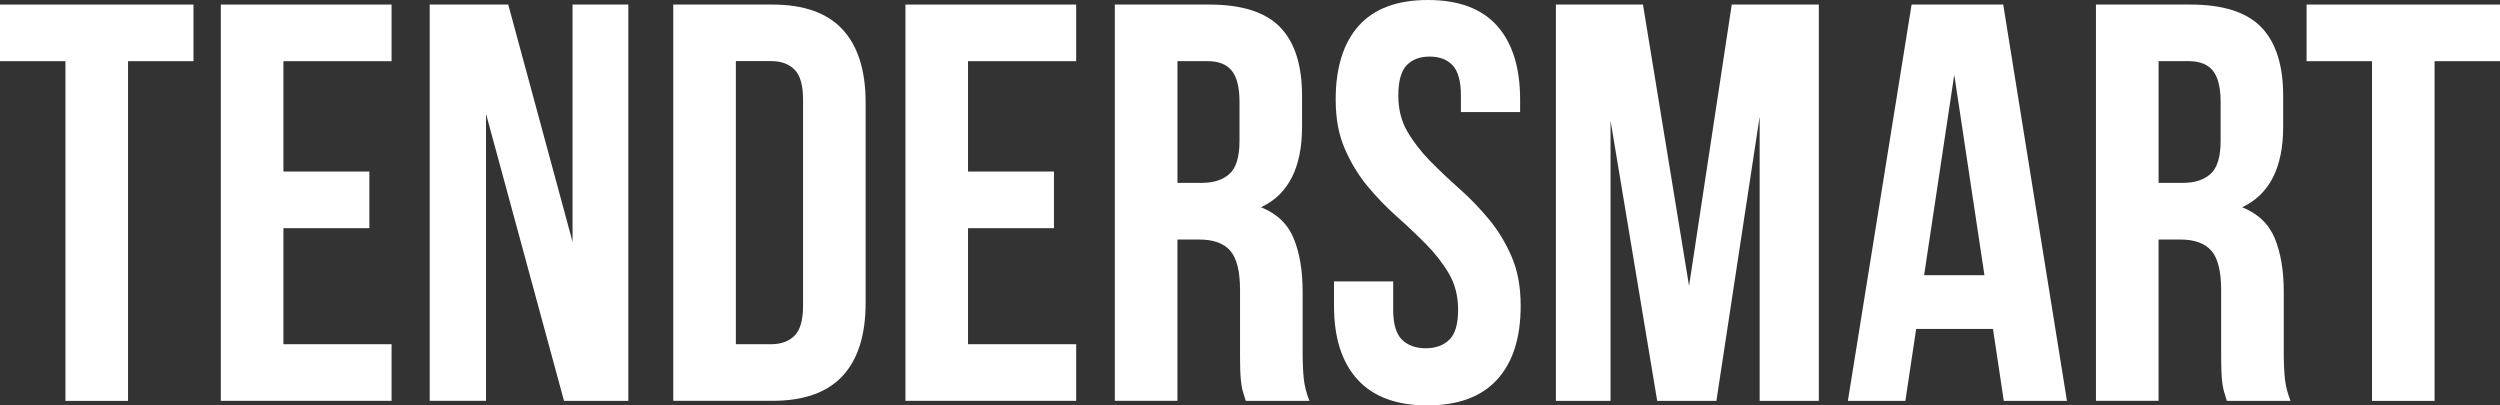 <svg width="148" height="24" viewBox="0 0 148 24" fill="none" xmlns="http://www.w3.org/2000/svg">
<rect x="0" y="0" width="148" height="24" fill="#333333" stroke="none"/>
<path d="M0 0.27H11.454V3.622H7.58V23.732H3.874V3.622H0V0.27Z" fill="white"/>
<path d="M16.778 10.155H21.866V13.508H16.778V20.377H23.18V23.729H13.072V0.27H23.18V3.622H16.778V10.155Z" fill="white"/>
<path d="M28.772 6.737V23.729H25.438V0.27H30.088L33.895 14.313V0.27H37.197V23.732H33.389L28.772 6.737Z" fill="white"/>
<path d="M39.857 0.27H45.719C47.583 0.27 48.971 0.762 49.88 1.744C50.789 2.727 51.245 4.169 51.245 6.068V17.933C51.245 19.832 50.791 21.273 49.88 22.256C48.971 23.238 47.583 23.729 45.719 23.729H39.857V0.27ZM43.563 3.62V20.377H45.653C46.236 20.377 46.697 20.21 47.035 19.874C47.373 19.537 47.541 18.947 47.541 18.096V5.897C47.541 5.049 47.373 4.456 47.035 4.12C46.697 3.783 46.238 3.616 45.653 3.616H43.563V3.62Z" fill="white"/>
<path d="M57.307 10.155H62.395V13.508H57.307V20.377H63.709V23.729H53.602V0.27H63.709V3.622H57.307V10.155Z" fill="white"/>
<path d="M73.748 23.729C73.703 23.573 73.659 23.428 73.613 23.294C73.568 23.16 73.528 22.992 73.495 22.79C73.462 22.59 73.439 22.332 73.427 22.02C73.414 21.709 73.41 21.316 73.41 20.848V17.161C73.41 16.067 73.219 15.295 72.837 14.849C72.456 14.404 71.837 14.179 70.984 14.179H69.704V23.729H65.998V0.27H71.59C73.522 0.27 74.921 0.718 75.784 1.61C76.649 2.504 77.081 3.856 77.081 5.666V7.509C77.081 9.922 76.271 11.51 74.655 12.269C75.599 12.649 76.244 13.27 76.593 14.129C76.942 14.99 77.116 16.034 77.116 17.262V20.883C77.116 21.465 77.139 21.973 77.182 22.408C77.228 22.844 77.34 23.286 77.519 23.732H73.748V23.729ZM69.706 3.62V10.826H71.154C71.85 10.826 72.395 10.647 72.79 10.29C73.182 9.933 73.379 9.284 73.379 8.345V6.033C73.379 5.185 73.227 4.57 72.924 4.19C72.621 3.81 72.144 3.62 71.493 3.62H69.706Z" fill="white"/>
<path d="M79.072 5.899C79.072 4 79.527 2.543 80.438 1.525C81.347 0.51 82.712 0 84.532 0C86.351 0 87.715 0.508 88.626 1.525C89.534 2.543 89.991 4 89.991 5.899V6.636H86.486V5.664C86.486 4.816 86.322 4.217 85.999 3.87C85.673 3.524 85.218 3.35 84.633 3.35C84.048 3.35 83.594 3.524 83.268 3.87C82.942 4.217 82.78 4.814 82.78 5.664C82.78 6.469 82.959 7.177 83.32 7.792C83.679 8.407 84.129 8.987 84.666 9.534C85.206 10.081 85.783 10.628 86.401 11.177C87.019 11.724 87.596 12.323 88.136 12.971C88.675 13.619 89.124 14.356 89.485 15.184C89.844 16.012 90.024 16.982 90.024 18.101C90.024 20 89.557 21.457 88.626 22.475C87.694 23.492 86.318 24 84.498 24C82.679 24 81.303 23.492 80.371 22.475C79.439 21.459 78.973 20 78.973 18.101V16.66H82.477V18.336C82.477 19.184 82.652 19.777 83 20.113C83.349 20.448 83.814 20.617 84.399 20.617C84.982 20.617 85.449 20.45 85.797 20.113C86.146 19.779 86.32 19.186 86.32 18.336C86.32 17.531 86.14 16.823 85.781 16.208C85.422 15.593 84.972 15.013 84.432 14.466C83.892 13.919 83.314 13.372 82.697 12.823C82.079 12.276 81.502 11.677 80.963 11.029C80.423 10.381 79.975 9.644 79.616 8.816C79.251 7.99 79.072 7.018 79.072 5.899Z" fill="white"/>
<path d="M99.992 16.926L102.52 0.268H107.674V23.73H104.171V6.905L101.611 23.73H98.106L95.344 7.14V23.73H92.109V0.27H97.264L99.992 16.926Z" fill="white"/>
<path d="M122.363 23.73H118.624L117.985 19.473H113.437L112.798 23.73H109.395L113.167 0.268H118.591L122.363 23.73ZM113.908 16.29H117.479L115.692 4.426L113.908 16.29Z" fill="white"/>
<path d="M131.83 23.729C131.785 23.573 131.741 23.428 131.695 23.294C131.65 23.16 131.61 22.992 131.577 22.79C131.544 22.59 131.521 22.332 131.509 22.02C131.496 21.709 131.492 21.316 131.492 20.848V17.161C131.492 16.067 131.301 15.295 130.919 14.849C130.537 14.404 129.919 14.179 129.066 14.179H127.786V23.729H124.08V0.27H129.672C131.604 0.27 133.003 0.718 133.866 1.61C134.731 2.504 135.163 3.856 135.163 5.666V7.509C135.163 9.922 134.353 11.51 132.737 12.269C133.681 12.649 134.326 13.27 134.675 14.129C135.024 14.99 135.198 16.034 135.198 17.262V20.883C135.198 21.465 135.221 21.973 135.264 22.408C135.31 22.844 135.422 23.286 135.601 23.732H131.83V23.729ZM127.788 3.62V10.826H129.236C129.932 10.826 130.477 10.647 130.872 10.29C131.264 9.933 131.461 9.284 131.461 8.345V6.033C131.461 5.185 131.309 4.57 131.006 4.19C130.703 3.81 130.226 3.62 129.575 3.62H127.788Z" fill="white"/>
<path d="M136.547 0.27H148.001V3.622H144.127V23.732H140.423V3.622H136.549V0.27H136.547Z" fill="white"/>
</svg>
